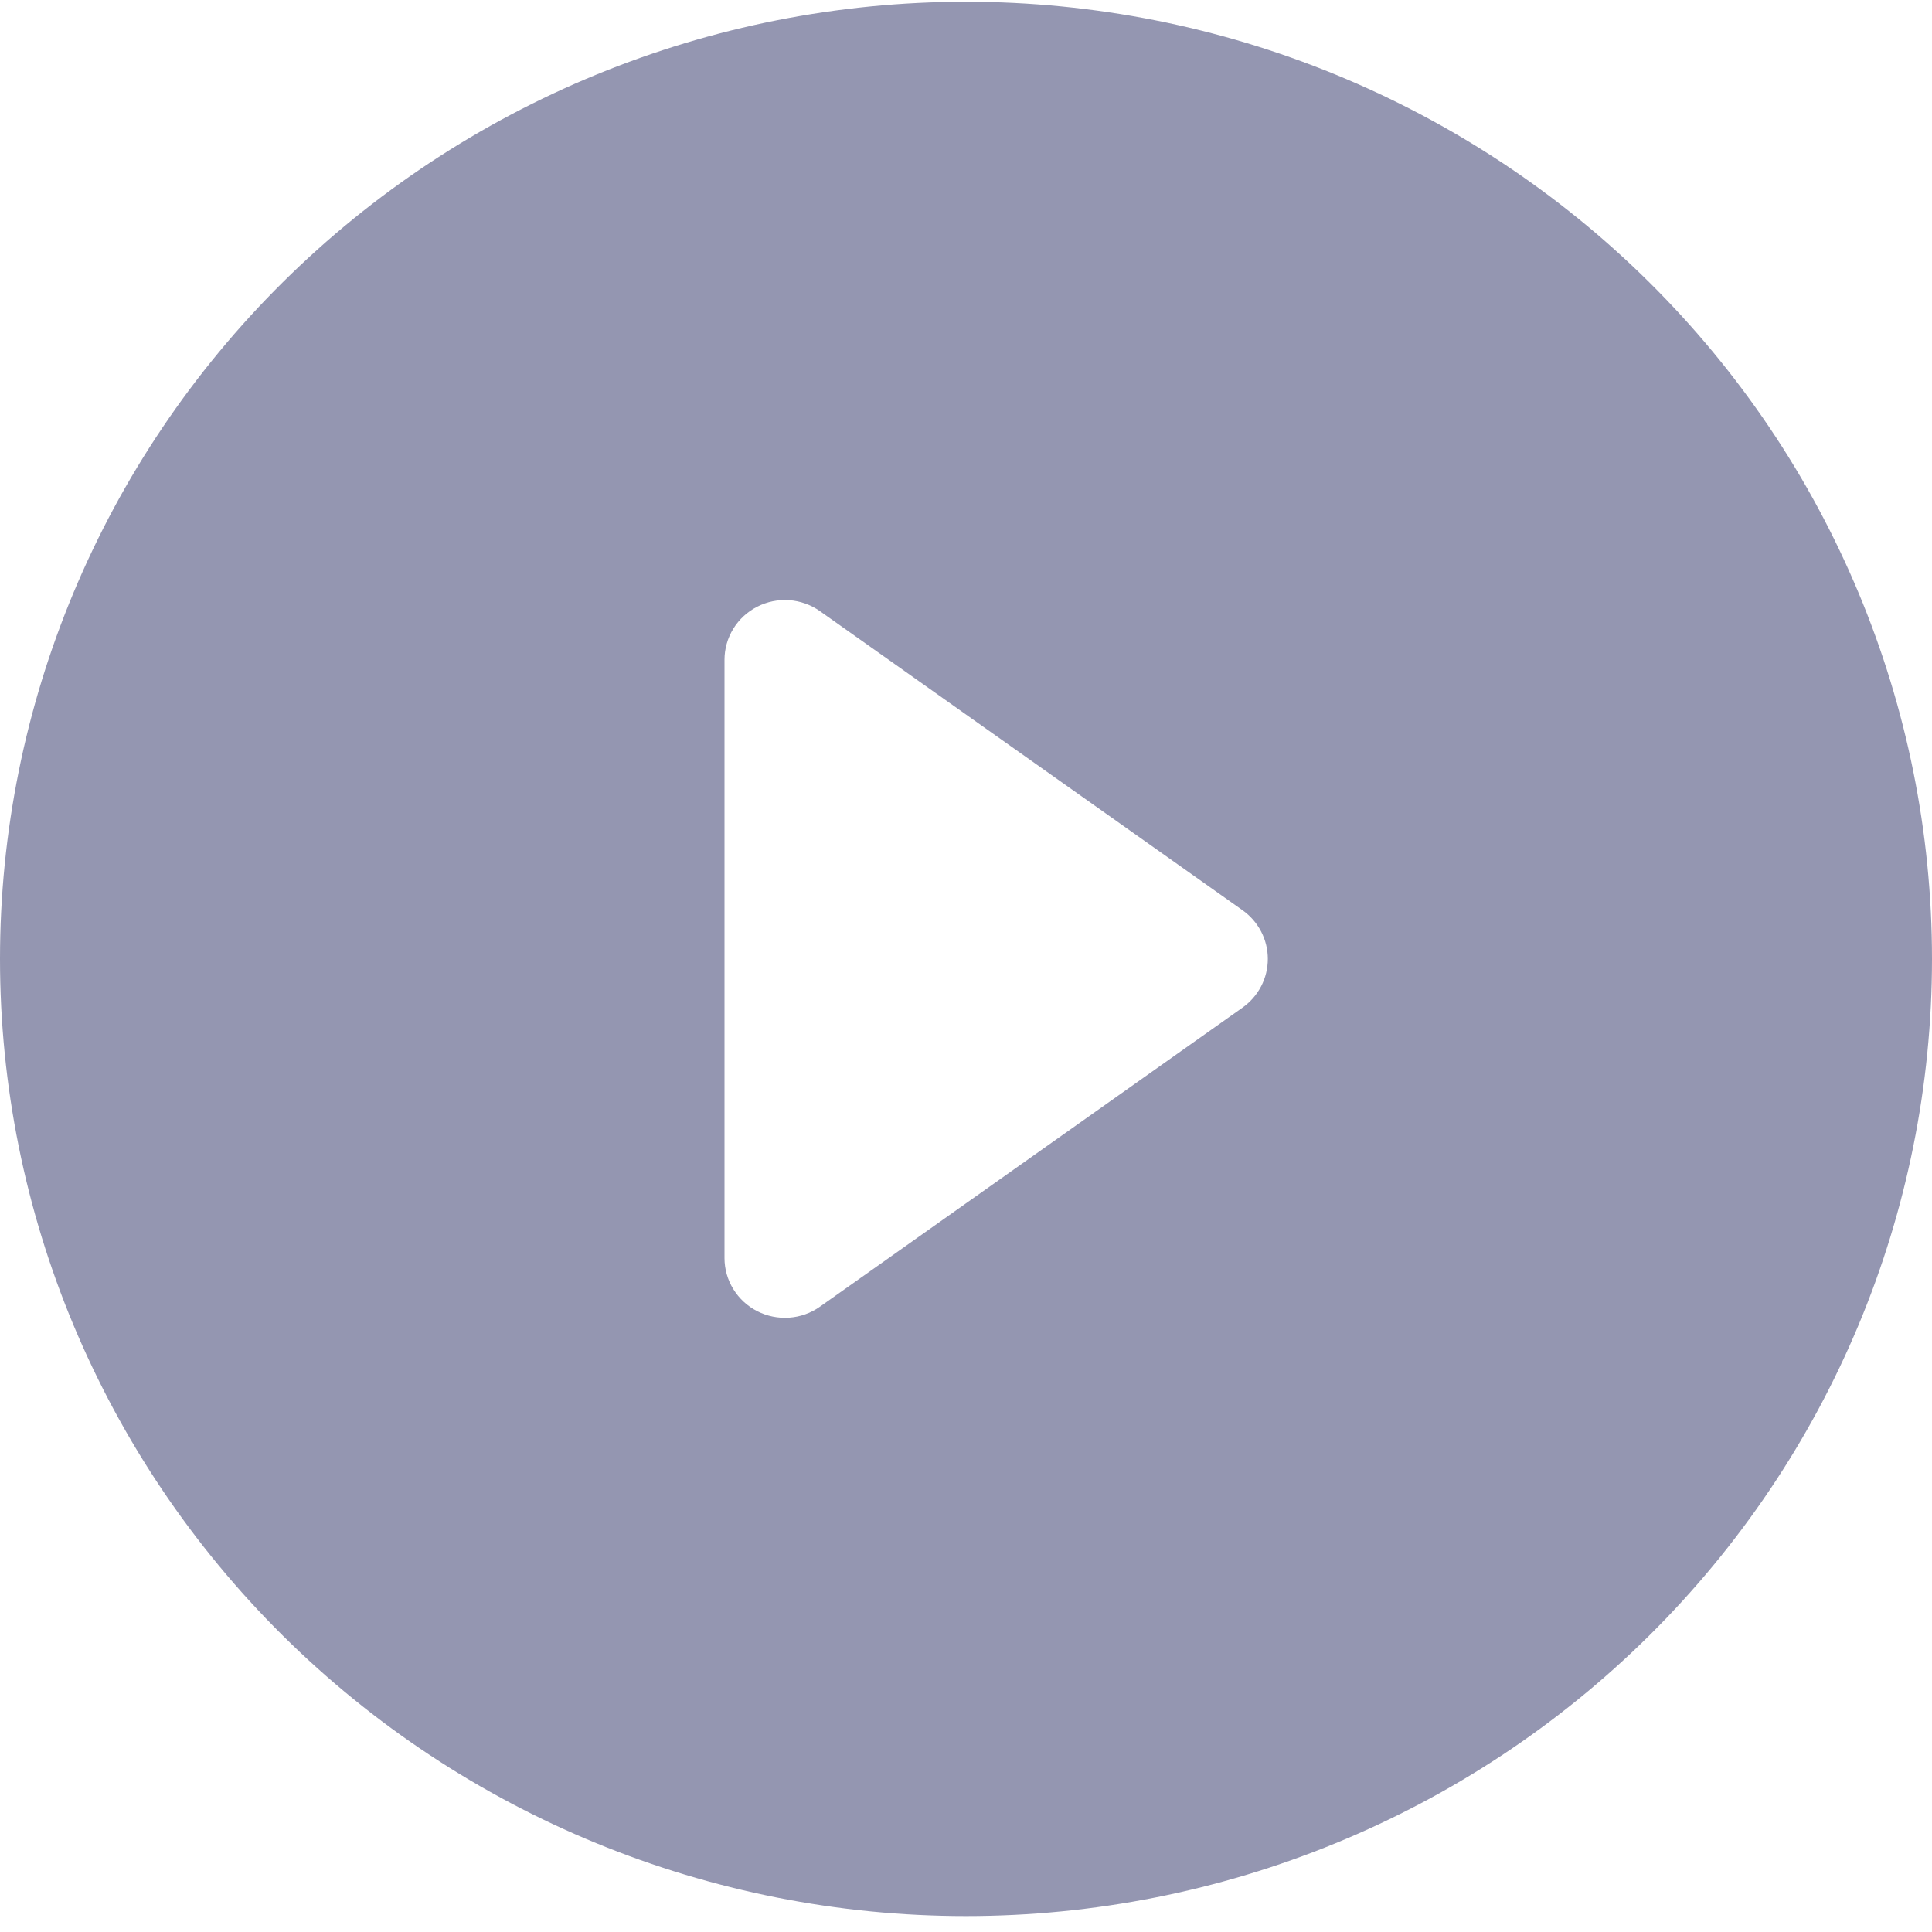 <svg width="45" height="45" viewBox="0 0 45 45" fill="none" xmlns="http://www.w3.org/2000/svg">
<path d="M45 22.335C45 28.248 42.63 33.918 38.41 38.099C34.19 42.28 28.467 44.629 22.5 44.629C16.533 44.629 10.81 42.28 6.59 38.099C2.371 33.918 0 28.248 0 22.335C0 16.422 2.371 10.752 6.59 6.571C10.81 2.39 16.533 0.041 22.5 0.041C28.467 0.041 34.19 2.39 38.41 6.571C42.63 10.752 45 16.422 45 22.335V22.335ZM19.097 14.234C18.887 14.086 18.639 13.998 18.382 13.979C18.124 13.961 17.867 14.014 17.637 14.131C17.408 14.248 17.215 14.425 17.081 14.643C16.946 14.862 16.875 15.113 16.875 15.368V29.302C16.875 29.558 16.946 29.809 17.081 30.027C17.215 30.245 17.408 30.423 17.637 30.54C17.867 30.657 18.124 30.709 18.382 30.691C18.639 30.673 18.887 30.585 19.097 30.436L28.941 23.469C29.123 23.34 29.271 23.17 29.374 22.973C29.477 22.776 29.53 22.557 29.53 22.335C29.53 22.113 29.477 21.895 29.374 21.697C29.271 21.5 29.123 21.33 28.941 21.201L19.097 14.234V14.234Z" fill="#9496B1" style="mix-blend-mode:luminosity"/>
</svg>
